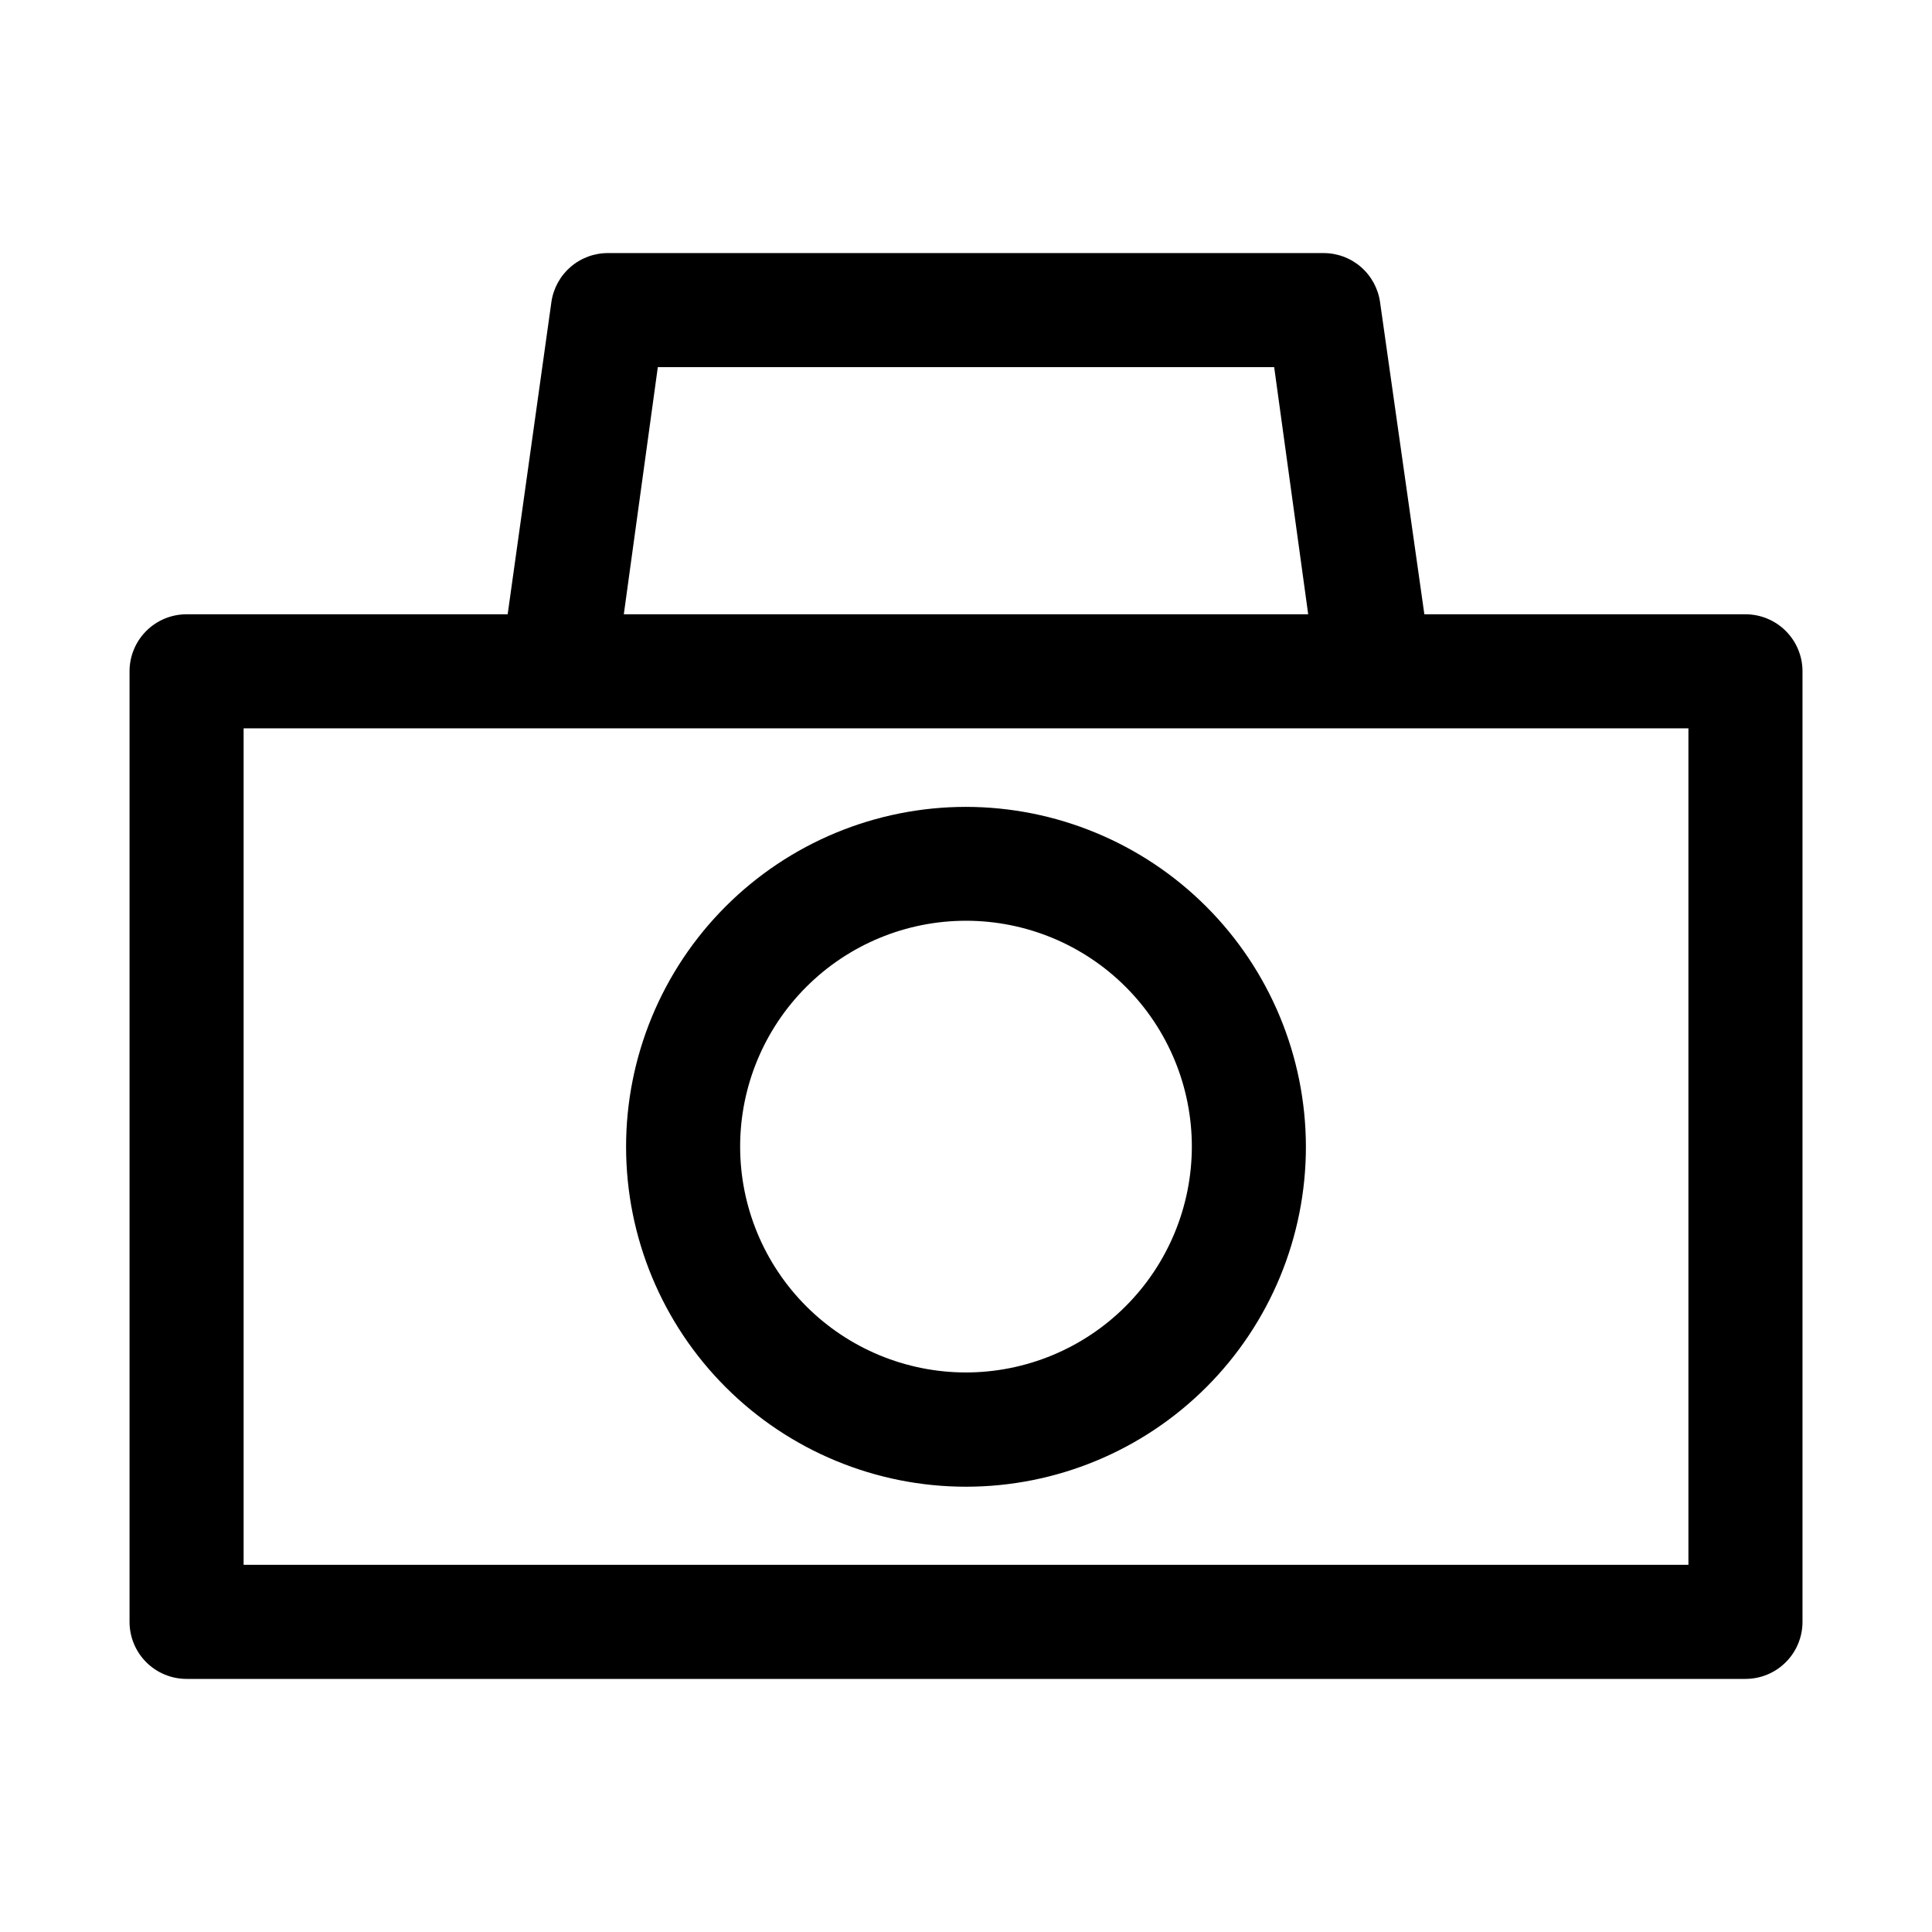 <?xml version="1.0" encoding="UTF-8"?>
<!-- Uploaded to: ICON Repo, www.svgrepo.com, Generator: ICON Repo Mixer Tools -->
<svg fill="#000000" width="800px" height="800px" version="1.1" viewBox="144 144 512 512" xmlns="http://www.w3.org/2000/svg">
 <g>
  <path d="m606.56 306.79h-85.09l-11.742-82.727c-0.512-3.629-2.328-6.949-5.109-9.344-2.781-2.391-6.336-3.688-10.004-3.652h-189.38c-3.668-0.035-7.223 1.262-10.004 3.652-2.777 2.394-4.594 5.715-5.109 9.344l-11.586 82.727h-85.094c-4.008 0-7.856 1.594-10.688 4.426-2.836 2.836-4.426 6.68-4.426 10.688v251.91c0 4.008 1.59 7.852 4.426 10.688 2.832 2.836 6.68 4.426 10.688 4.426h413.12c4.012 0 7.856-1.59 10.688-4.426 2.836-2.836 4.43-6.68 4.43-10.688v-251.91c0-4.008-1.594-7.852-4.43-10.688-2.832-2.832-6.676-4.426-10.688-4.426zm-288.23-65.496h163.34l9.016 65.496h-181.37zm273.12 317.4h-382.89v-221.68h382.89z"/>
  <path d="m400 357.83c-23.895 0-46.809 9.496-63.703 26.391-16.895 16.898-26.383 39.816-26.379 63.707 0.004 23.895 9.5 46.809 26.402 63.699 16.898 16.891 39.816 26.375 63.711 26.367 23.895-0.008 46.805-9.512 63.695-26.414 16.887-16.902 26.367-39.824 26.352-63.719-0.039-23.871-9.543-46.758-26.43-63.633-16.887-16.879-39.777-26.371-63.648-26.398zm0 149.88v0.004c-15.875 0-31.098-6.309-42.324-17.531-11.223-11.227-17.531-26.449-17.531-42.324 0-15.871 6.309-31.098 17.531-42.32 11.227-11.227 26.449-17.531 42.324-17.531 15.871 0 31.098 6.305 42.32 17.531 11.227 11.223 17.531 26.449 17.531 42.32-0.016 15.871-6.324 31.086-17.547 42.309-11.219 11.223-26.438 17.531-42.305 17.547z"/>
 </g>
</svg>